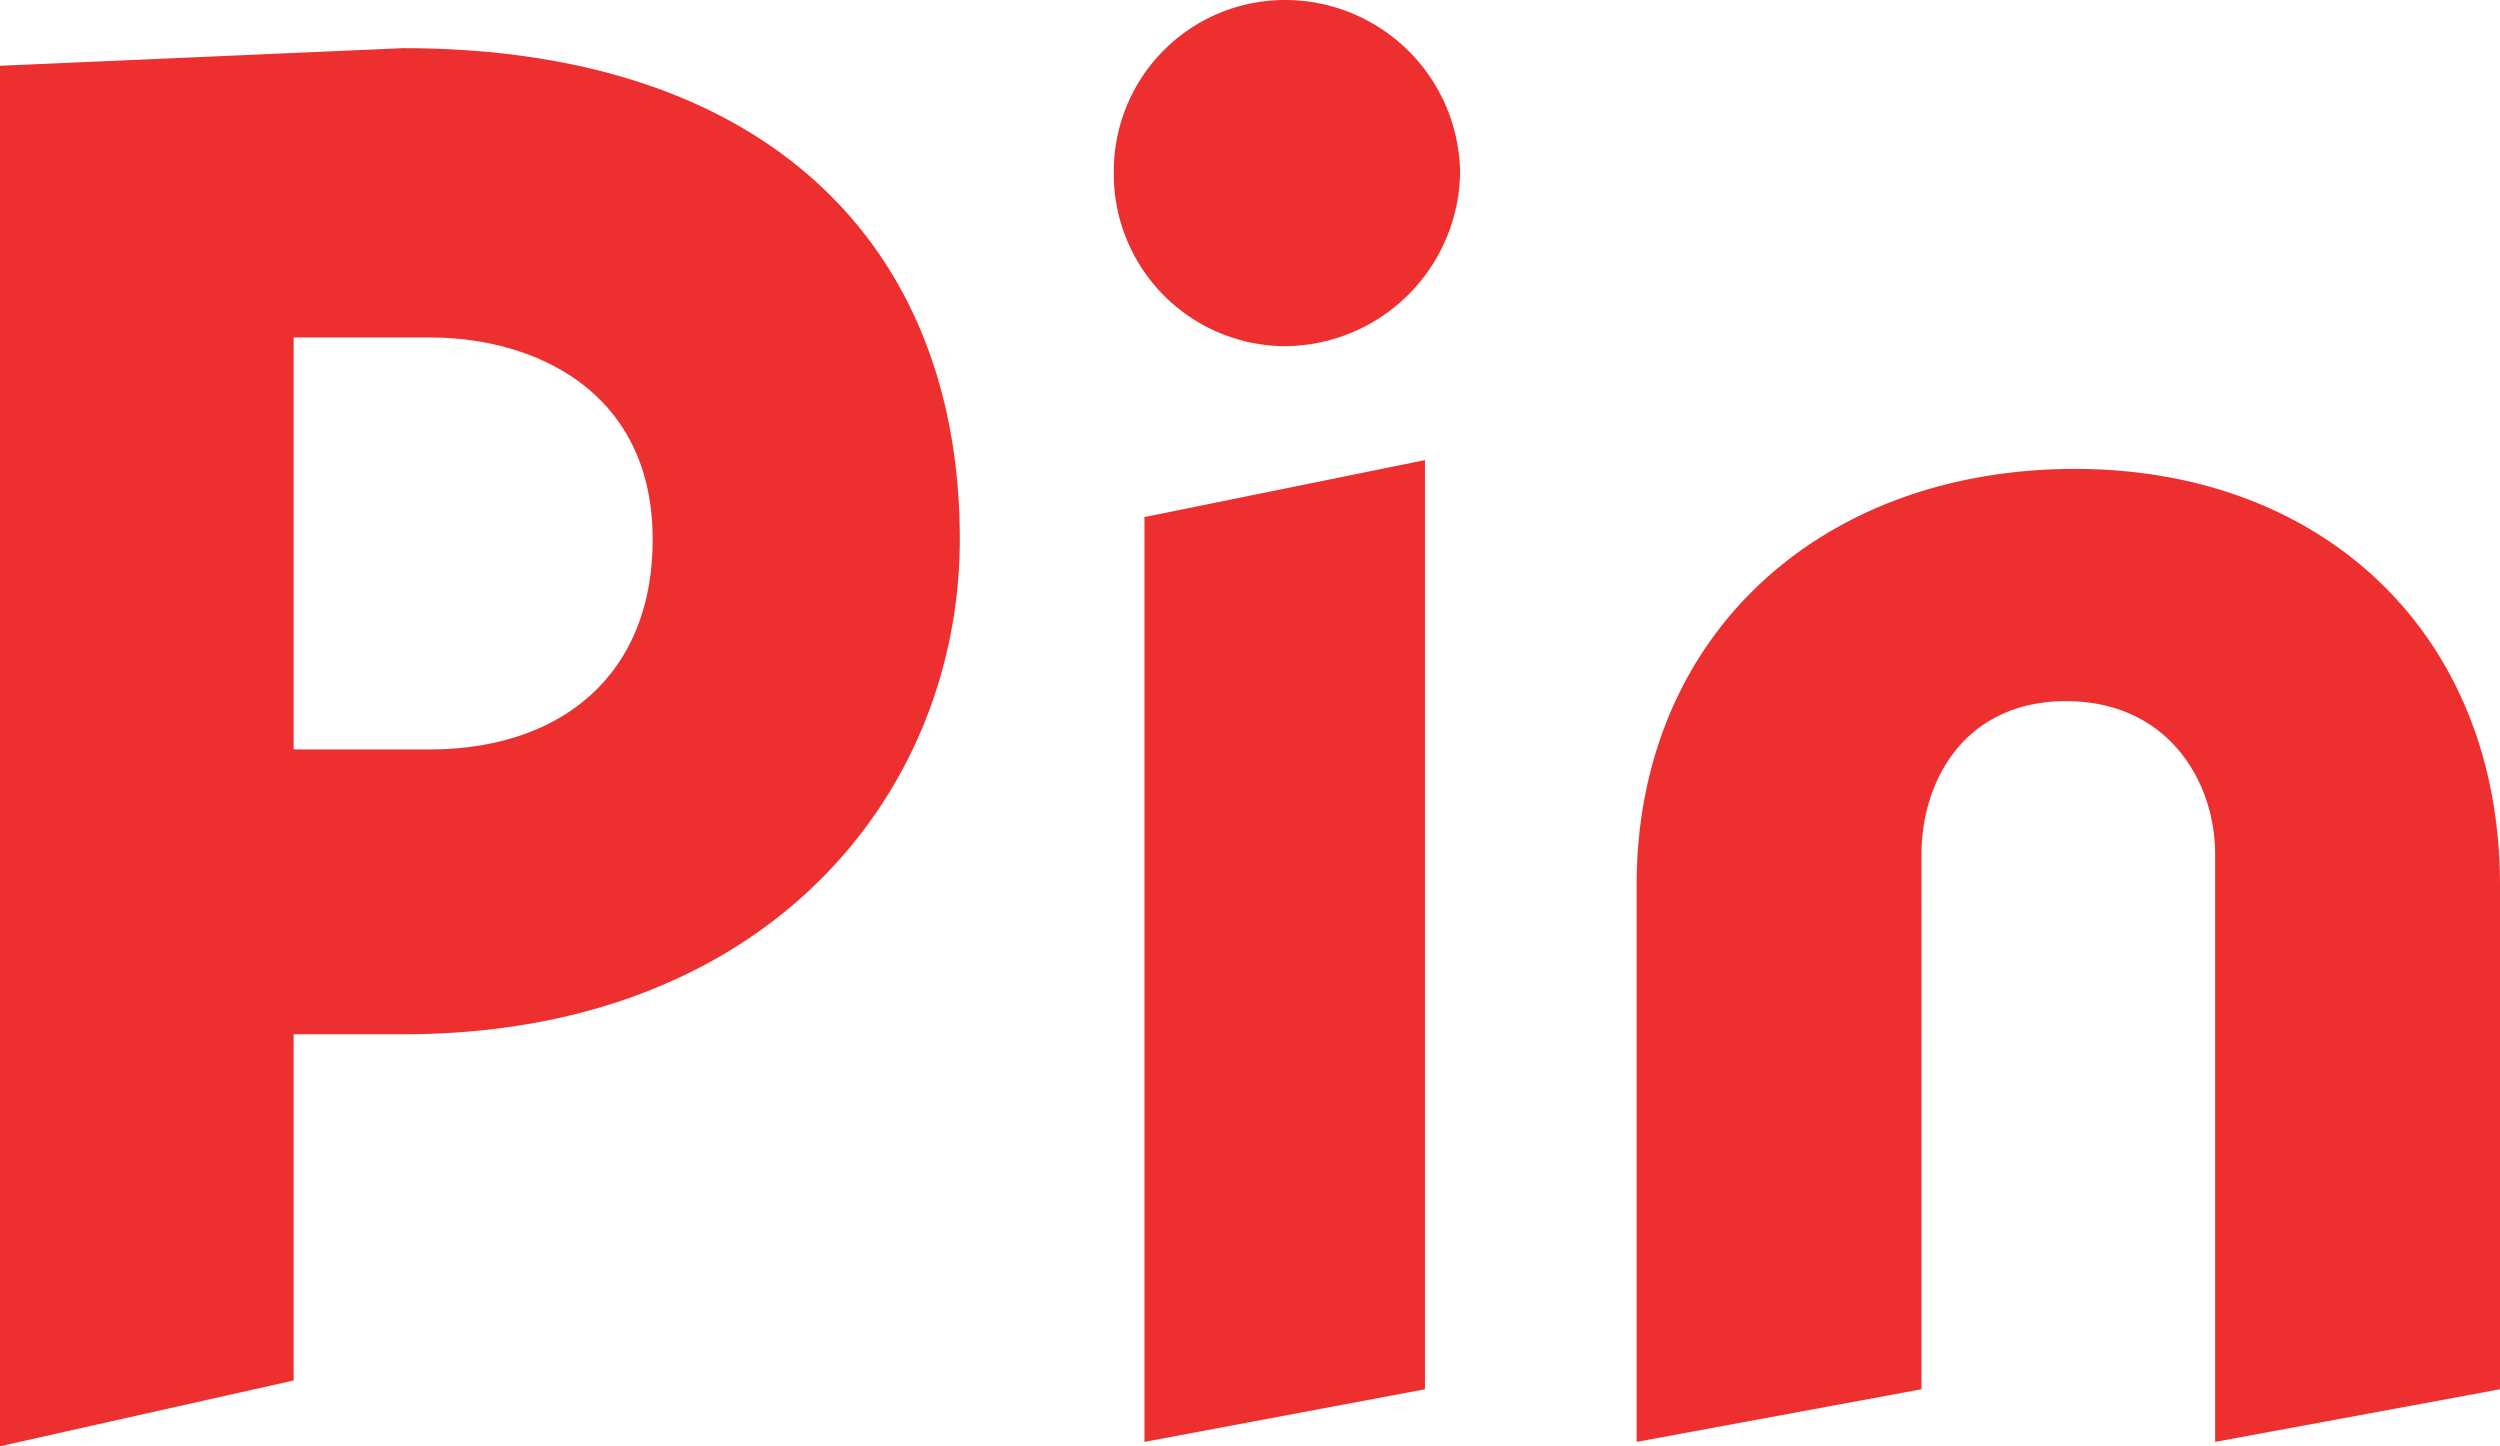 <svg xmlns="http://www.w3.org/2000/svg" viewBox="0 0 212.83 123.12"><path d="M109.37 29.47a15 15 0 0 0 14.93-14.92A14.9 14.9 0 0 0 109.37 0a14.57 14.57 0 0 0-14.55 14.55 14.65 14.65 0 0 0 14.55 14.92zm67.27 10.45c-21.64 0-37.31 14.18-37.31 35.44v47.39l24.25-4.48V72.75c0-6.34 3.73-13.06 12.31-13.06s12.69 6.72 12.69 13.06v50l24.25-4.48V75.36c0-21.26-14.92-35.44-36.19-35.44zm-55.33-.75l-23.88 4.85v78.73l23.88-4.48v-79.1zM34.32 4.1L0 5.6v117.52l25-5.6V88.05h9.32c31 0 47.39-20.52 47.39-42.16 0-25-16.42-41.79-47.39-41.79zm2.24 59.7H25V28.73h11.56c9.33 0 19 4.85 19 17.16.03 11.57-7.8 17.91-19 17.91z" fill="#ed302f" data-name="Слой 2"/></svg>